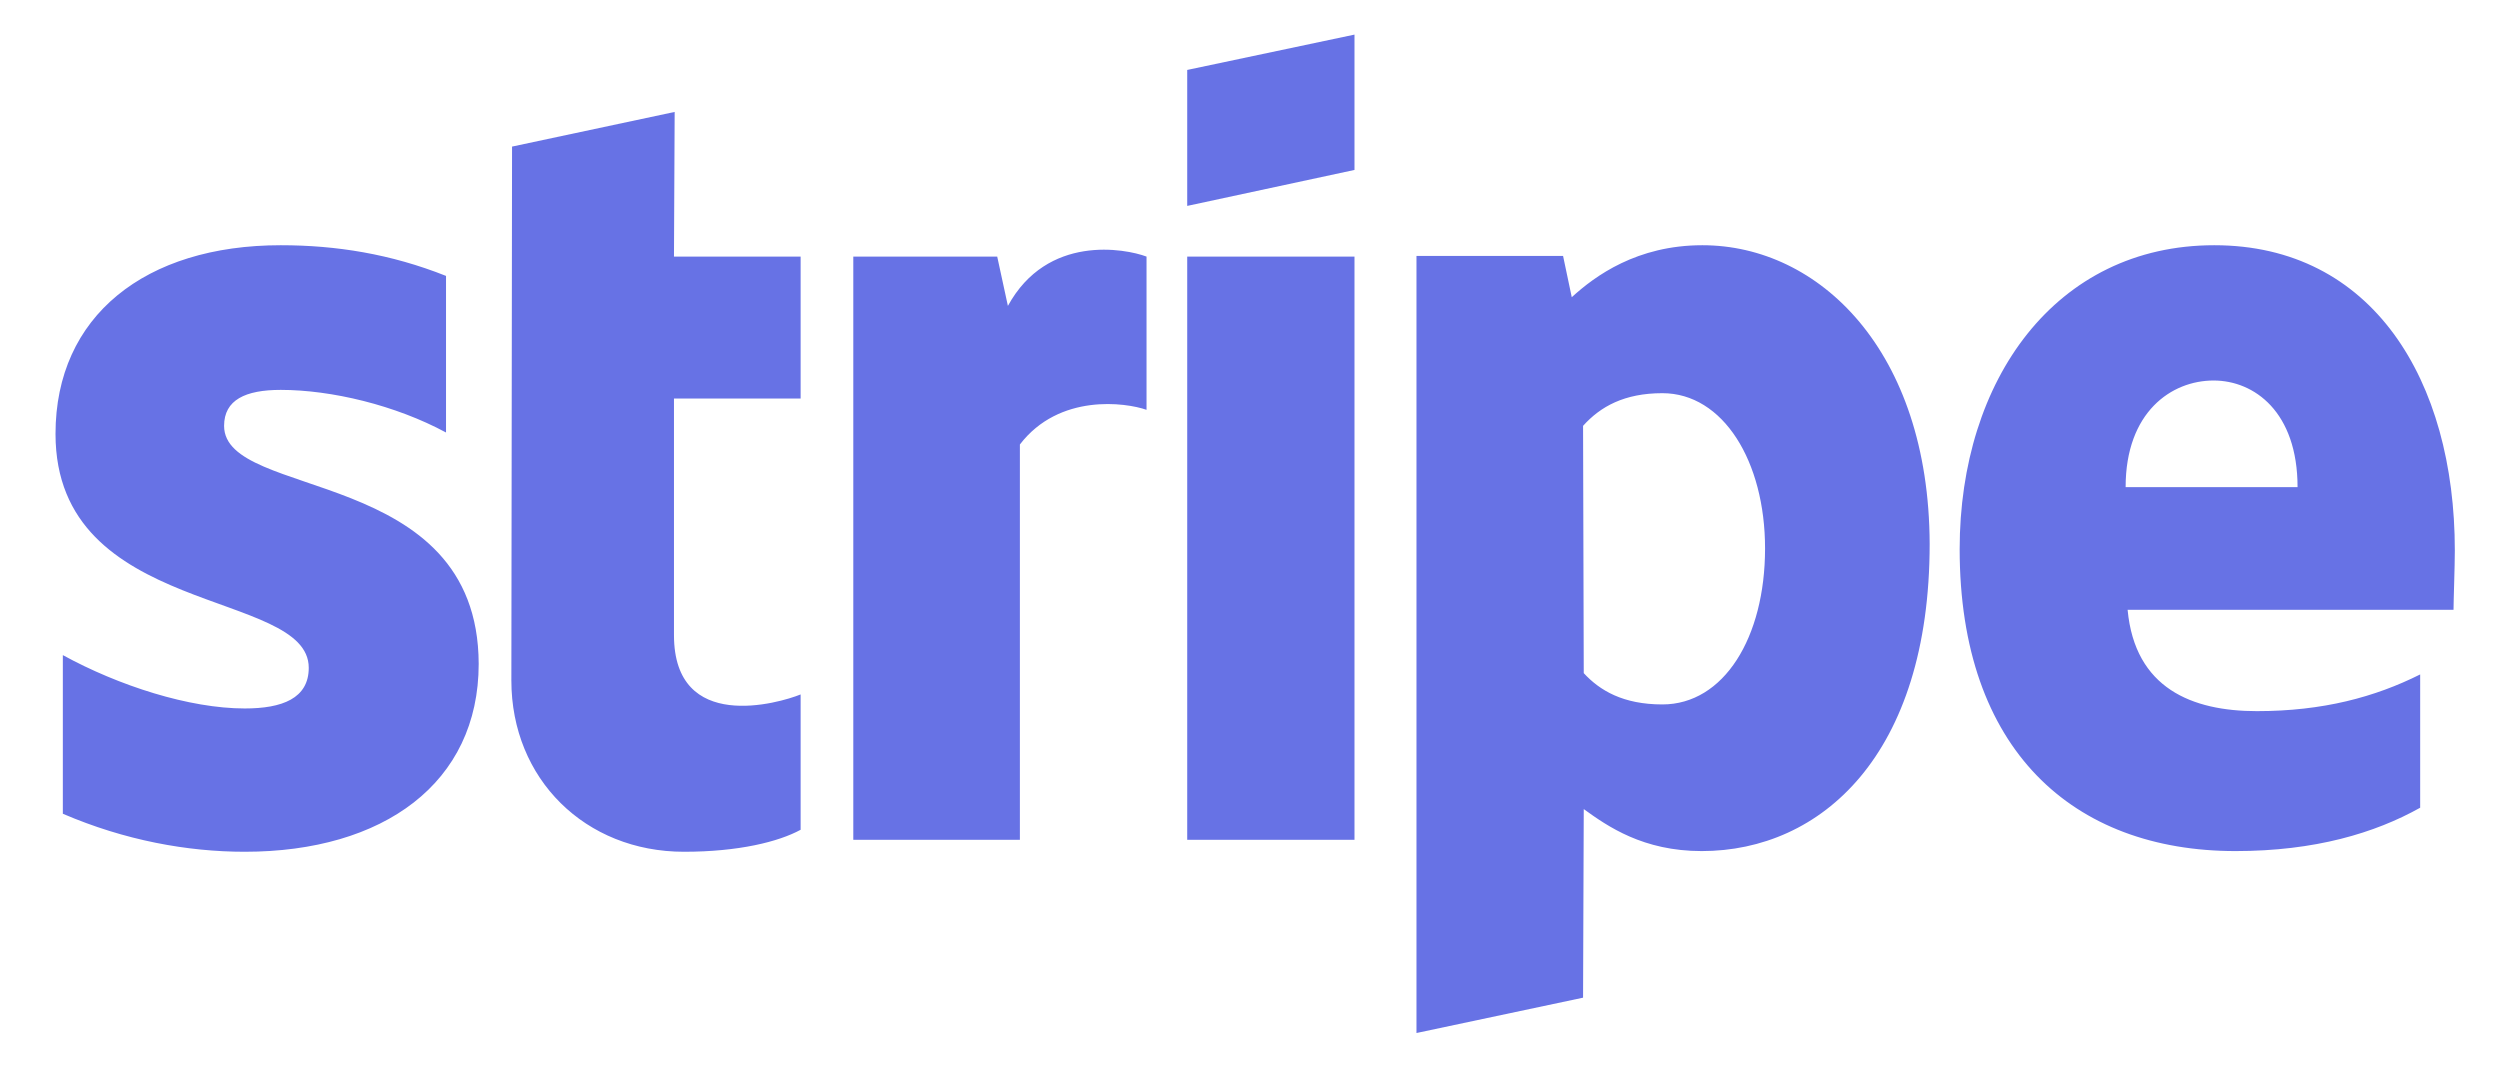 <svg width="44" height="19" viewBox="0 0 44 19" fill="none" xmlns="http://www.w3.org/2000/svg">
<path d="M3.944 7.495C3.944 7.038 4.32 6.862 4.941 6.862C5.833 6.862 6.959 7.131 7.85 7.612V4.856C6.877 4.469 5.915 4.316 4.941 4.316C2.56 4.316 0.977 5.56 0.977 7.636C0.977 10.873 5.434 10.357 5.434 11.753C5.434 12.293 4.965 12.469 4.308 12.469C3.334 12.469 2.091 12.07 1.106 11.53V14.322C2.197 14.791 3.299 14.991 4.308 14.991C6.748 14.991 8.425 13.782 8.425 11.683C8.414 8.187 3.944 8.809 3.944 7.495ZM11.874 1.97L9.012 2.58L9 11.976C9 13.712 10.302 14.991 12.038 14.991C13 14.991 13.704 14.815 14.091 14.604V12.222C13.716 12.375 11.862 12.914 11.862 11.178V7.014H14.091V4.516H11.862L11.874 1.97ZM17.739 5.384L17.551 4.516H15.018V14.78H17.95V7.823C18.642 6.92 19.815 7.084 20.179 7.213V4.516C19.804 4.375 18.431 4.117 17.739 5.384ZM20.895 4.516H23.839V14.78H20.895V4.516ZM20.895 3.624L23.839 2.991V0.609L20.895 1.231V3.624ZM29.962 4.316C28.812 4.316 28.073 4.856 27.663 5.231L27.51 4.504H24.93V18.181L27.862 17.559L27.874 14.24C28.296 14.545 28.918 14.979 29.95 14.979C32.05 14.979 33.962 13.29 33.962 9.571C33.95 6.17 32.015 4.316 29.962 4.316ZM29.258 12.398C28.566 12.398 28.155 12.152 27.874 11.847L27.862 7.495C28.167 7.155 28.59 6.92 29.258 6.92C30.326 6.92 31.065 8.117 31.065 9.653C31.065 11.225 30.337 12.398 29.258 12.398ZM43.205 9.689C43.205 6.686 41.751 4.316 38.971 4.316C36.179 4.316 34.49 6.686 34.49 9.665C34.49 13.196 36.484 14.979 39.346 14.979C40.742 14.979 41.798 14.662 42.595 14.216V11.87C41.798 12.269 40.883 12.516 39.721 12.516C38.584 12.516 37.575 12.117 37.446 10.733H43.182C43.182 10.58 43.205 9.97 43.205 9.689ZM37.411 8.574C37.411 7.249 38.22 6.697 38.959 6.697C39.675 6.697 40.437 7.249 40.437 8.574H37.411Z" fill="#6772E5"/>
</svg>
